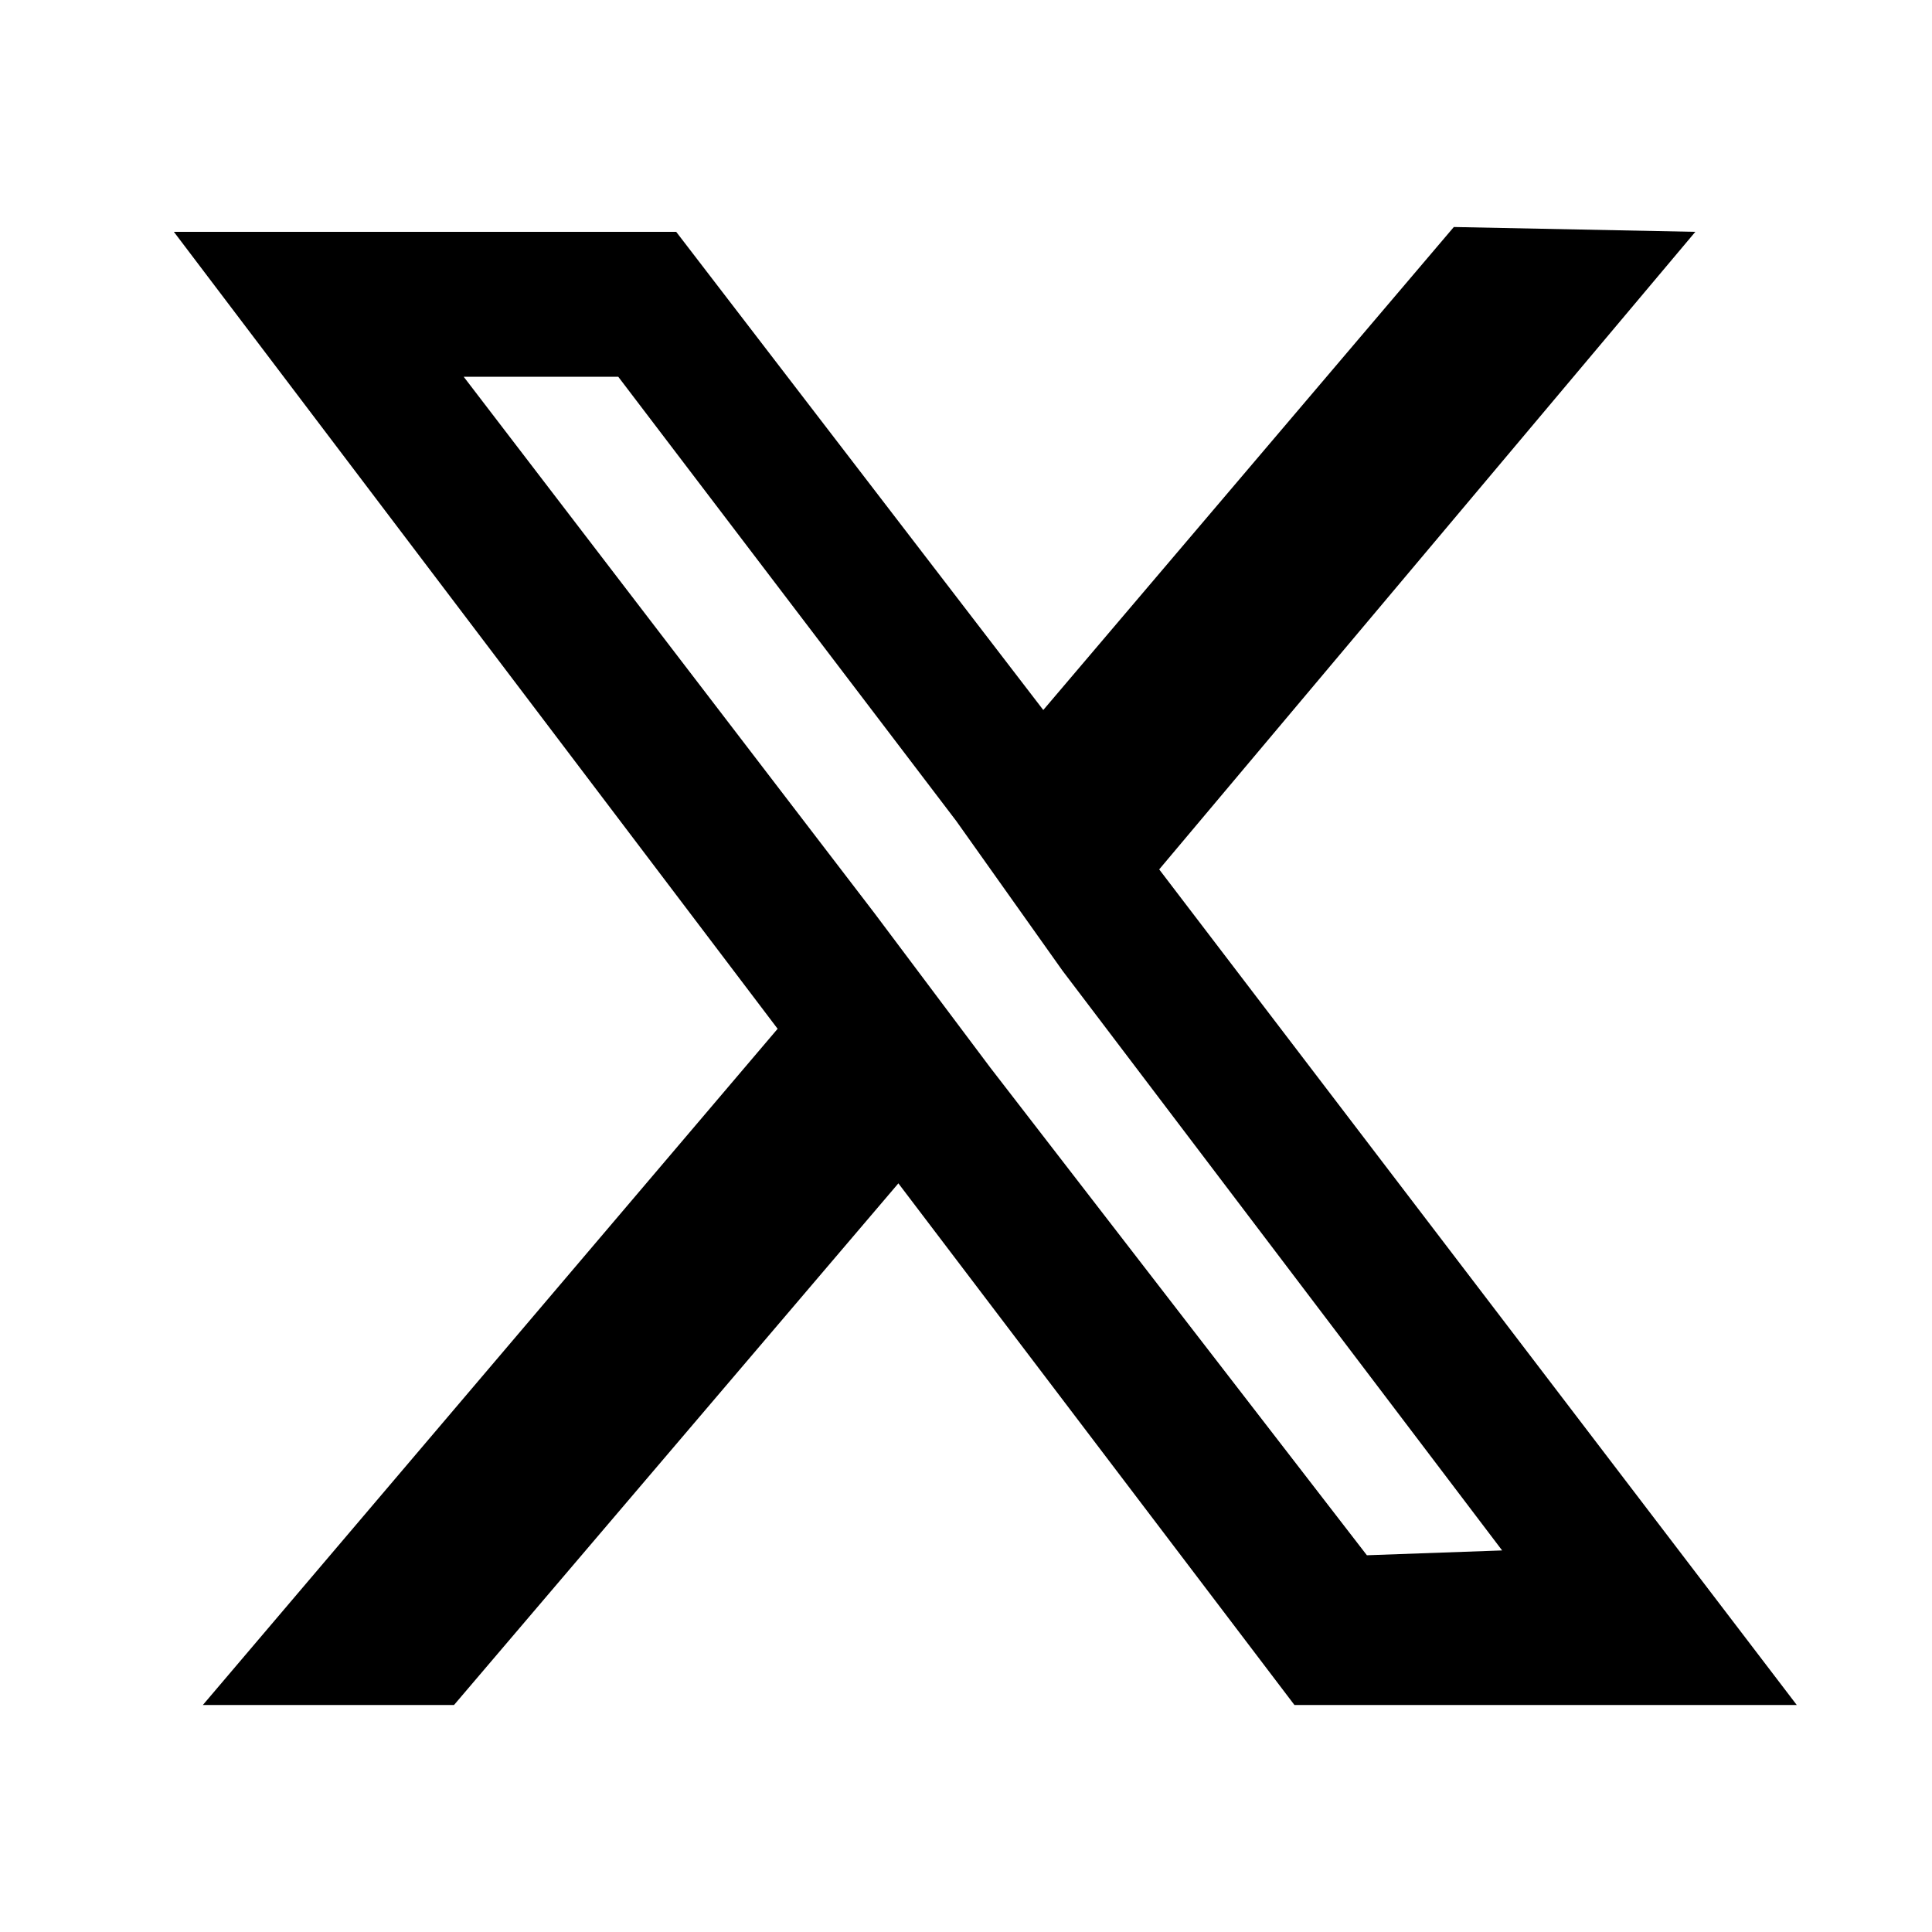 <?xml version="1.0" encoding="utf-8"?>
<!-- Generator: Adobe Illustrator 25.4.1, SVG Export Plug-In . SVG Version: 6.00 Build 0)  -->
<svg version="1.1" id="Layer_1" xmlns="http://www.w3.org/2000/svg" xmlns:xlink="http://www.w3.org/1999/xlink" x="0px" y="0px"
	 viewBox="0 0 40 40" style="enable-background:new 0 0 40 40;" xml:space="preserve">
<g>
	<path d="M24,18L35.1,4.8l-5-0.1l-8.5,10L14,4.8H3.6l12.5,16.5l-11.9,14h5.2l9.2-10.8l8.2,10.8h10.4L24,18z M20.5,22.1l-2.4-3.2
		L9.6,7.8h3.2l7,9.2l2.2,3.1l9.1,12l-2.8,0.1L20.5,22.1z"/>
</g>
</svg>
